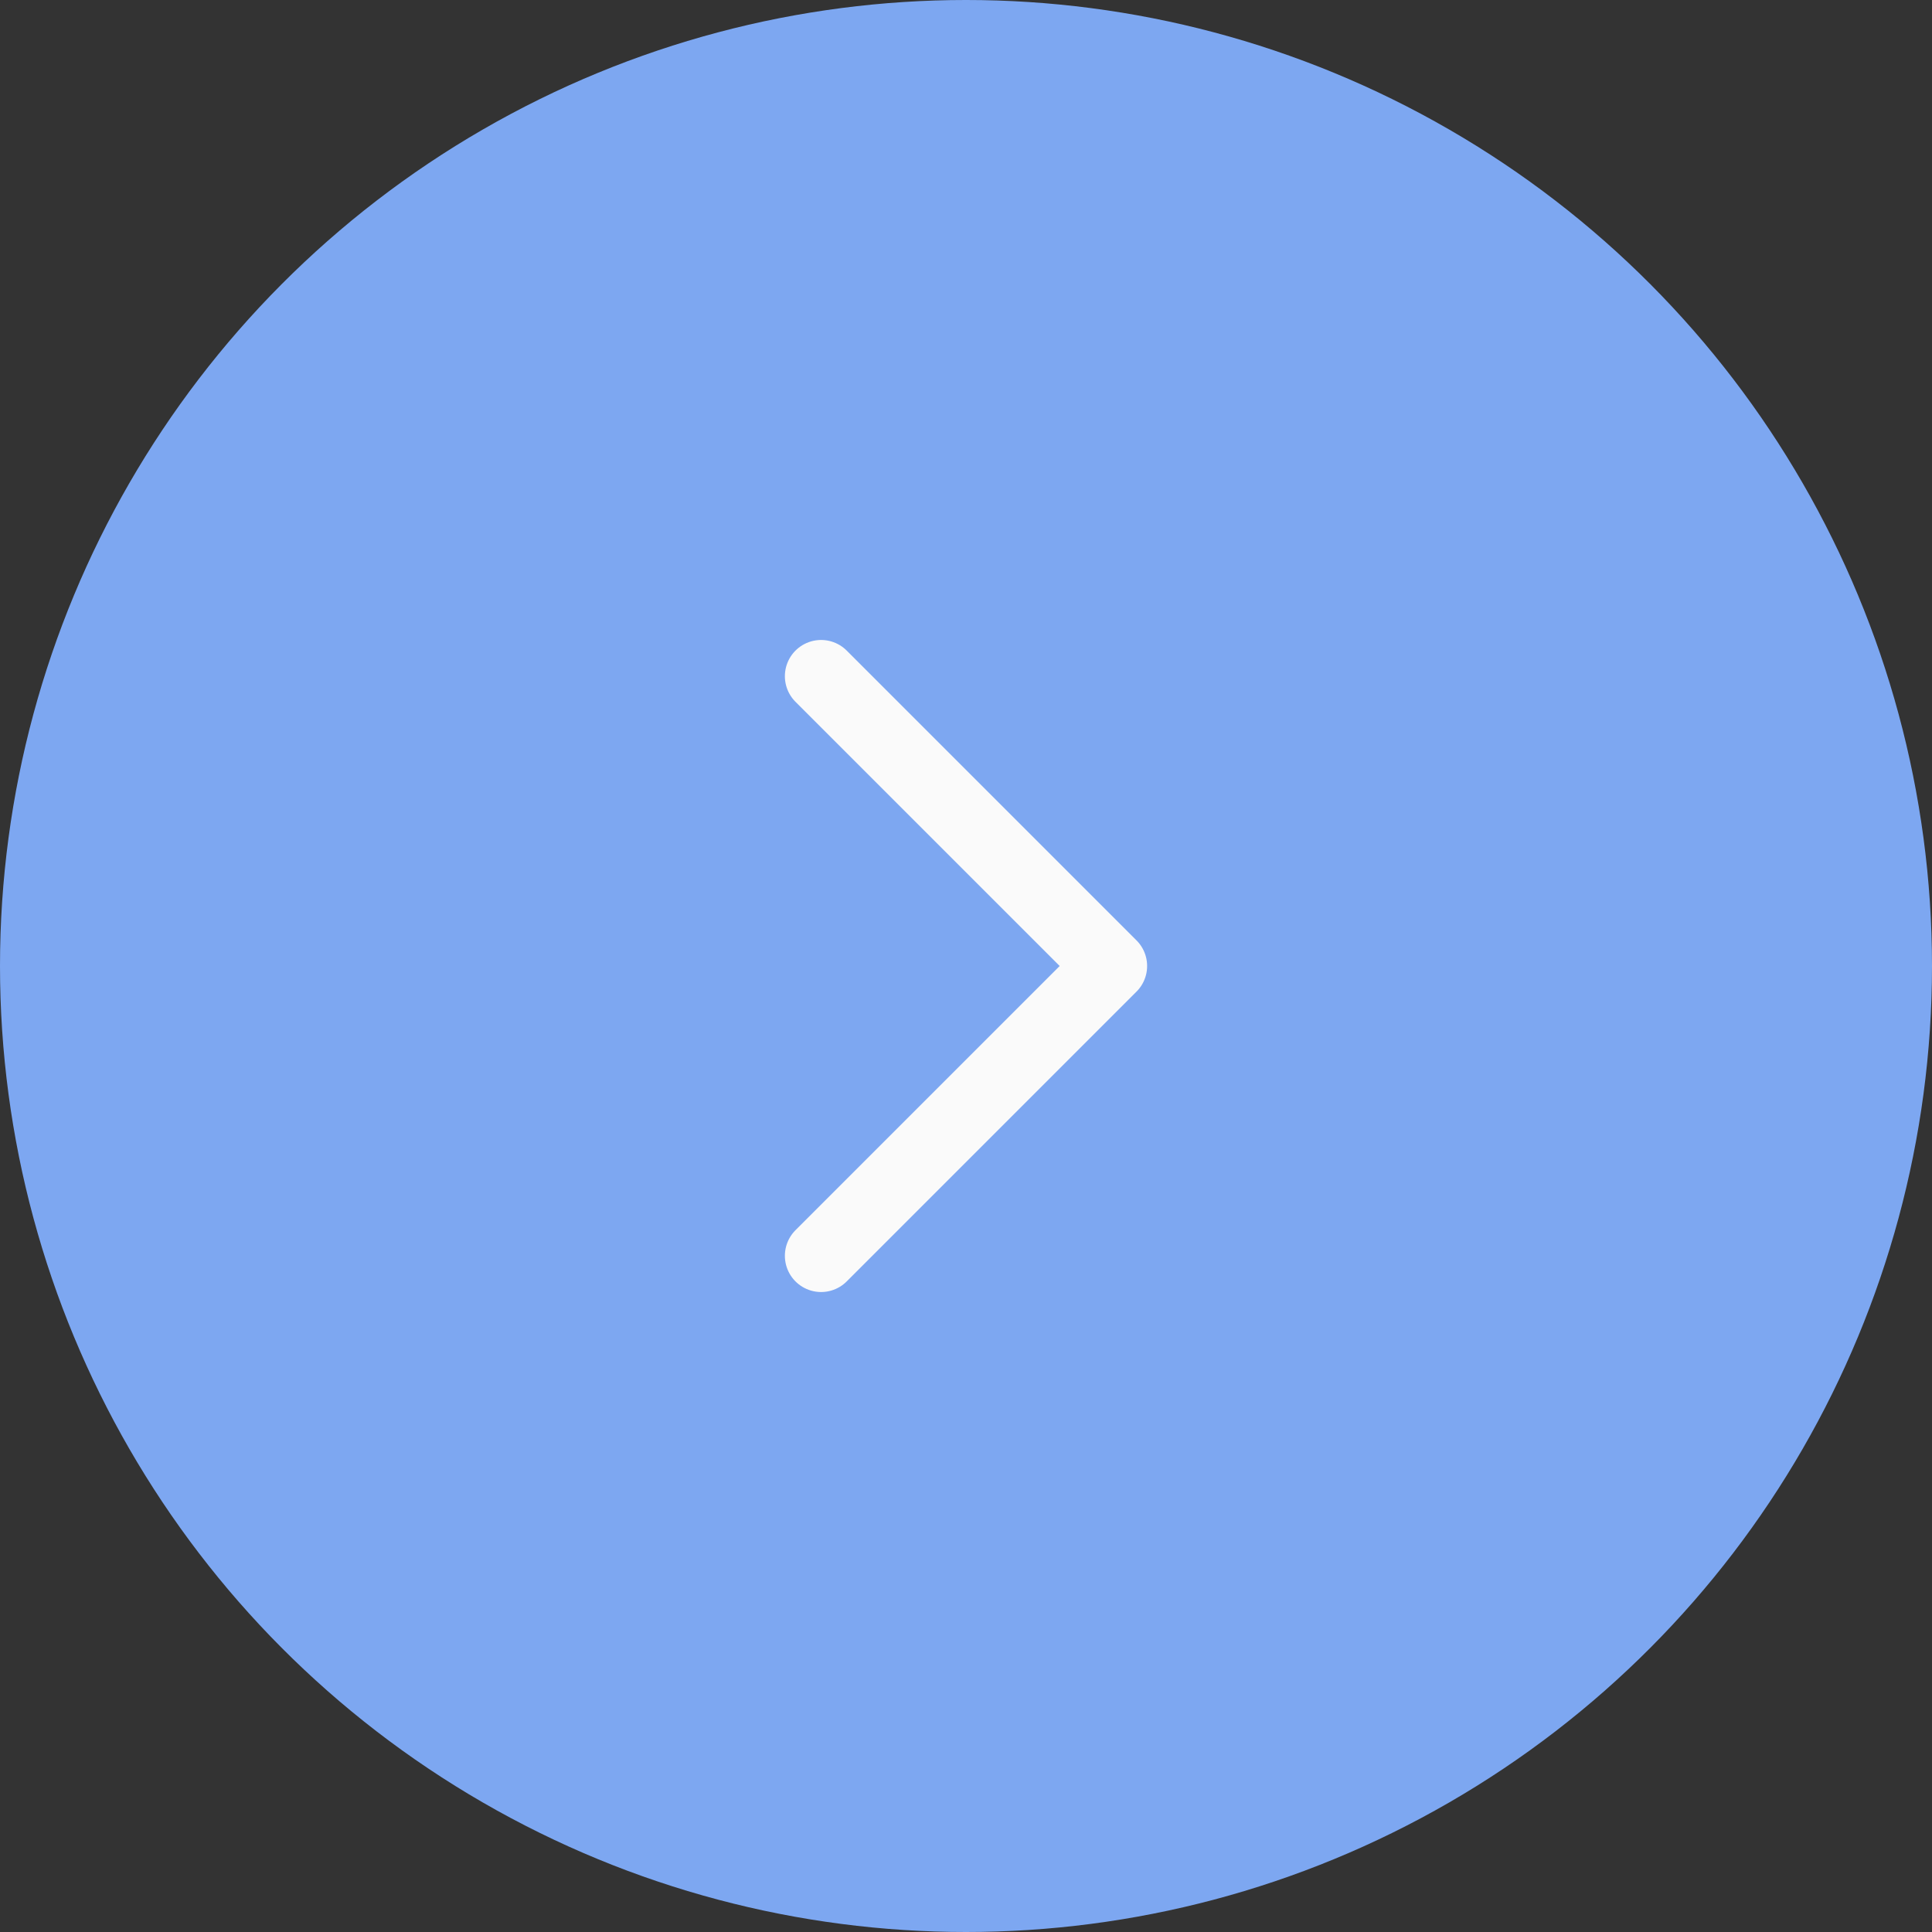 <?xml version="1.0" encoding="UTF-8"?> <svg xmlns="http://www.w3.org/2000/svg" width="40" height="40" viewBox="0 0 40 40" fill="none"><rect x="0" y="0" width="40" height="40" fill="#333333" stroke="none"/><circle cx="20" cy="20" r="20" transform="matrix(-1 0 0 1 40 0)" fill="#7DA7F1"></circle><path d="M17 26L23 20L17 14" stroke="#FAFAFA" stroke-width="1.5" stroke-linecap="round" stroke-linejoin="round"></path></svg> 